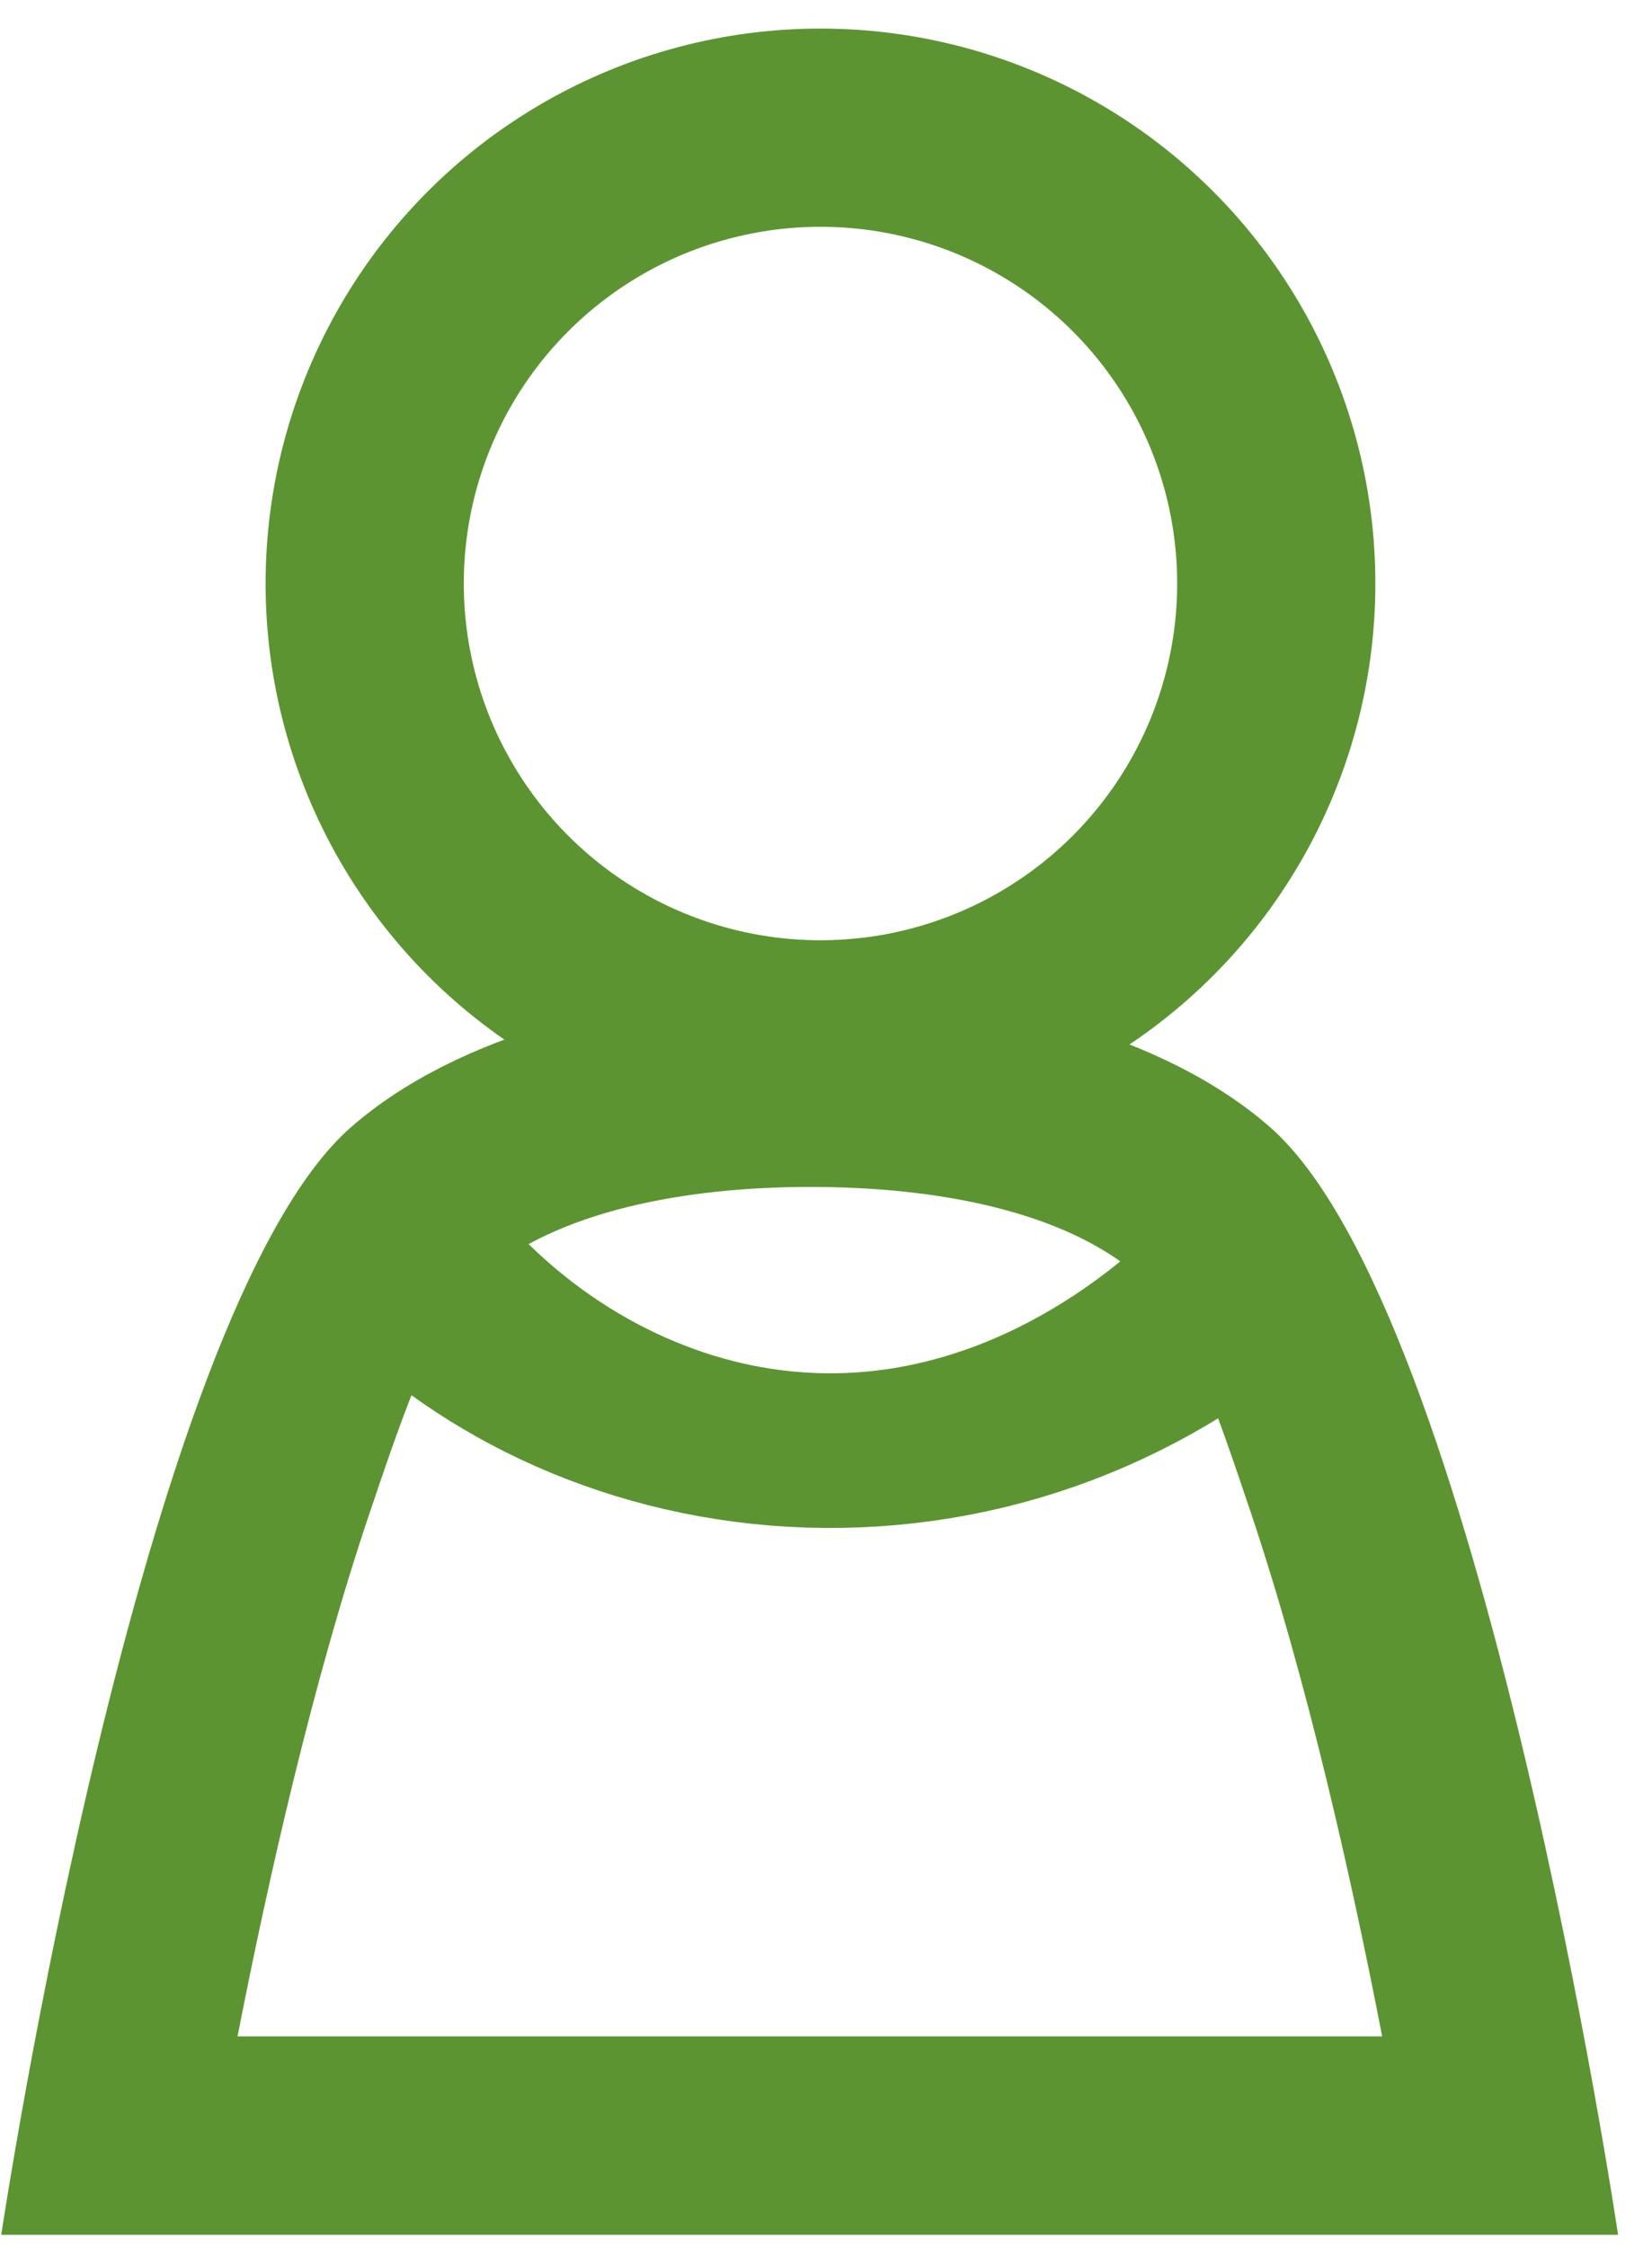 <?xml version="1.0" encoding="UTF-8" standalone="no"?>
<!DOCTYPE svg PUBLIC "-//W3C//DTD SVG 1.1//EN" "http://www.w3.org/Graphics/SVG/1.1/DTD/svg11.dtd">
<svg width="100%" height="100%" viewBox="0 0 25 34" version="1.1" xmlns="http://www.w3.org/2000/svg" xmlns:xlink="http://www.w3.org/1999/xlink" xml:space="preserve" xmlns:serif="http://www.serif.com/" style="fill-rule:evenodd;clip-rule:evenodd;stroke-linecap:round;stroke-linejoin:round;stroke-miterlimit:1.5;">
    <g transform="matrix(1,0,0,1,-139.949,-362.583)">
        <g transform="matrix(0.445,0,0,0.294,-251.028,-257.51)">
            <path d="M893,2175C899.983,2185.75 911.907,2187.73 921,2175" style="fill:none;stroke:rgb(92,148,49);stroke-width:7.96px;"/>
        </g>
        <g transform="matrix(0.331,0,0,0.289,18.16,227.622)">
            <path d="M384,526C393.667,516.333 416.347,516.333 426,526C435.653,535.667 441.92,584 441.92,584L368,584C368,584 374.333,535.667 384,526ZM431.134,573.613C429.789,565.651 427.733,555.042 425.106,546.107C423.523,540.725 422.11,535.899 420.035,533.821C416.606,530.388 410.748,529.137 405.005,529.137C399.259,529.137 393.396,530.391 389.96,533.826C387.881,535.905 386.459,540.735 384.867,546.121C382.229,555.051 380.159,565.654 378.803,573.613L431.134,573.613Z" style="fill:rgb(92,148,49);"/>
        </g>
        <g transform="matrix(0.445,0,0,0.445,-251.472,-585.56)">
            <circle cx="907.5" cy="2150.5" r="15.5" style="fill:none;stroke:rgb(92,148,49);stroke-width:6.74px;"/>
        </g>
    </g>
</svg>

